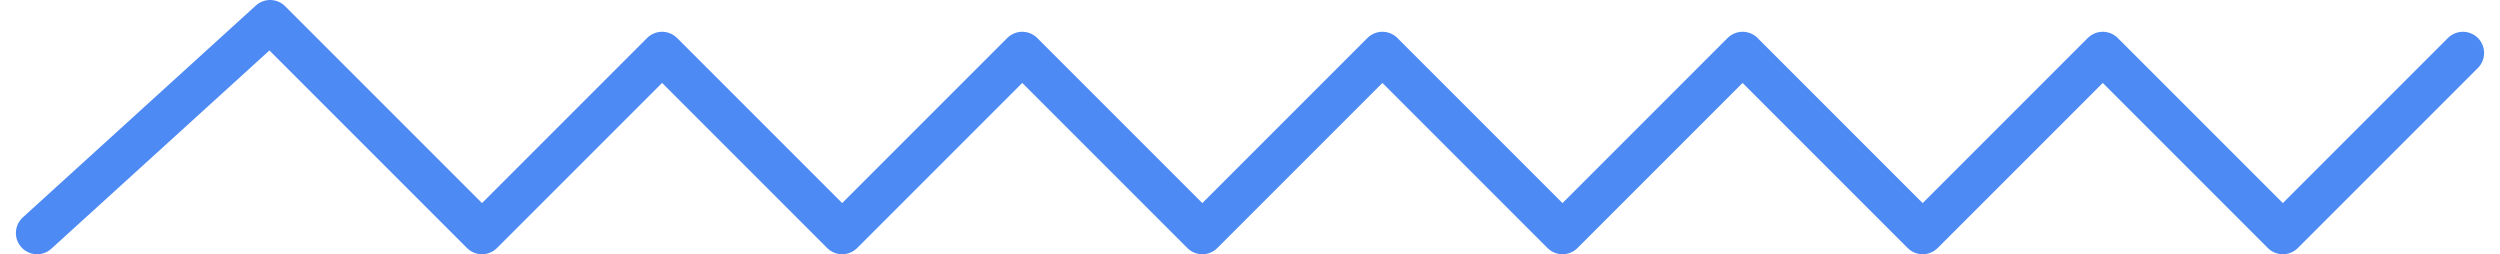<svg width="118" height="12" viewBox="0 0 118 12" fill="none" xmlns="http://www.w3.org/2000/svg">
<path d="M1.75 11L12.75 1L22.75 11L31.25 2.5L39.75 11L48.25 2.5L56.75 11L65.25 2.5L73.75 11L82.25 2.5L90.75 11L99.25 2.5L107.75 11L116.25 2.5" stroke="#4E8AF4" stroke-width="2" stroke-linecap="round" stroke-linejoin="round"/>
</svg>

